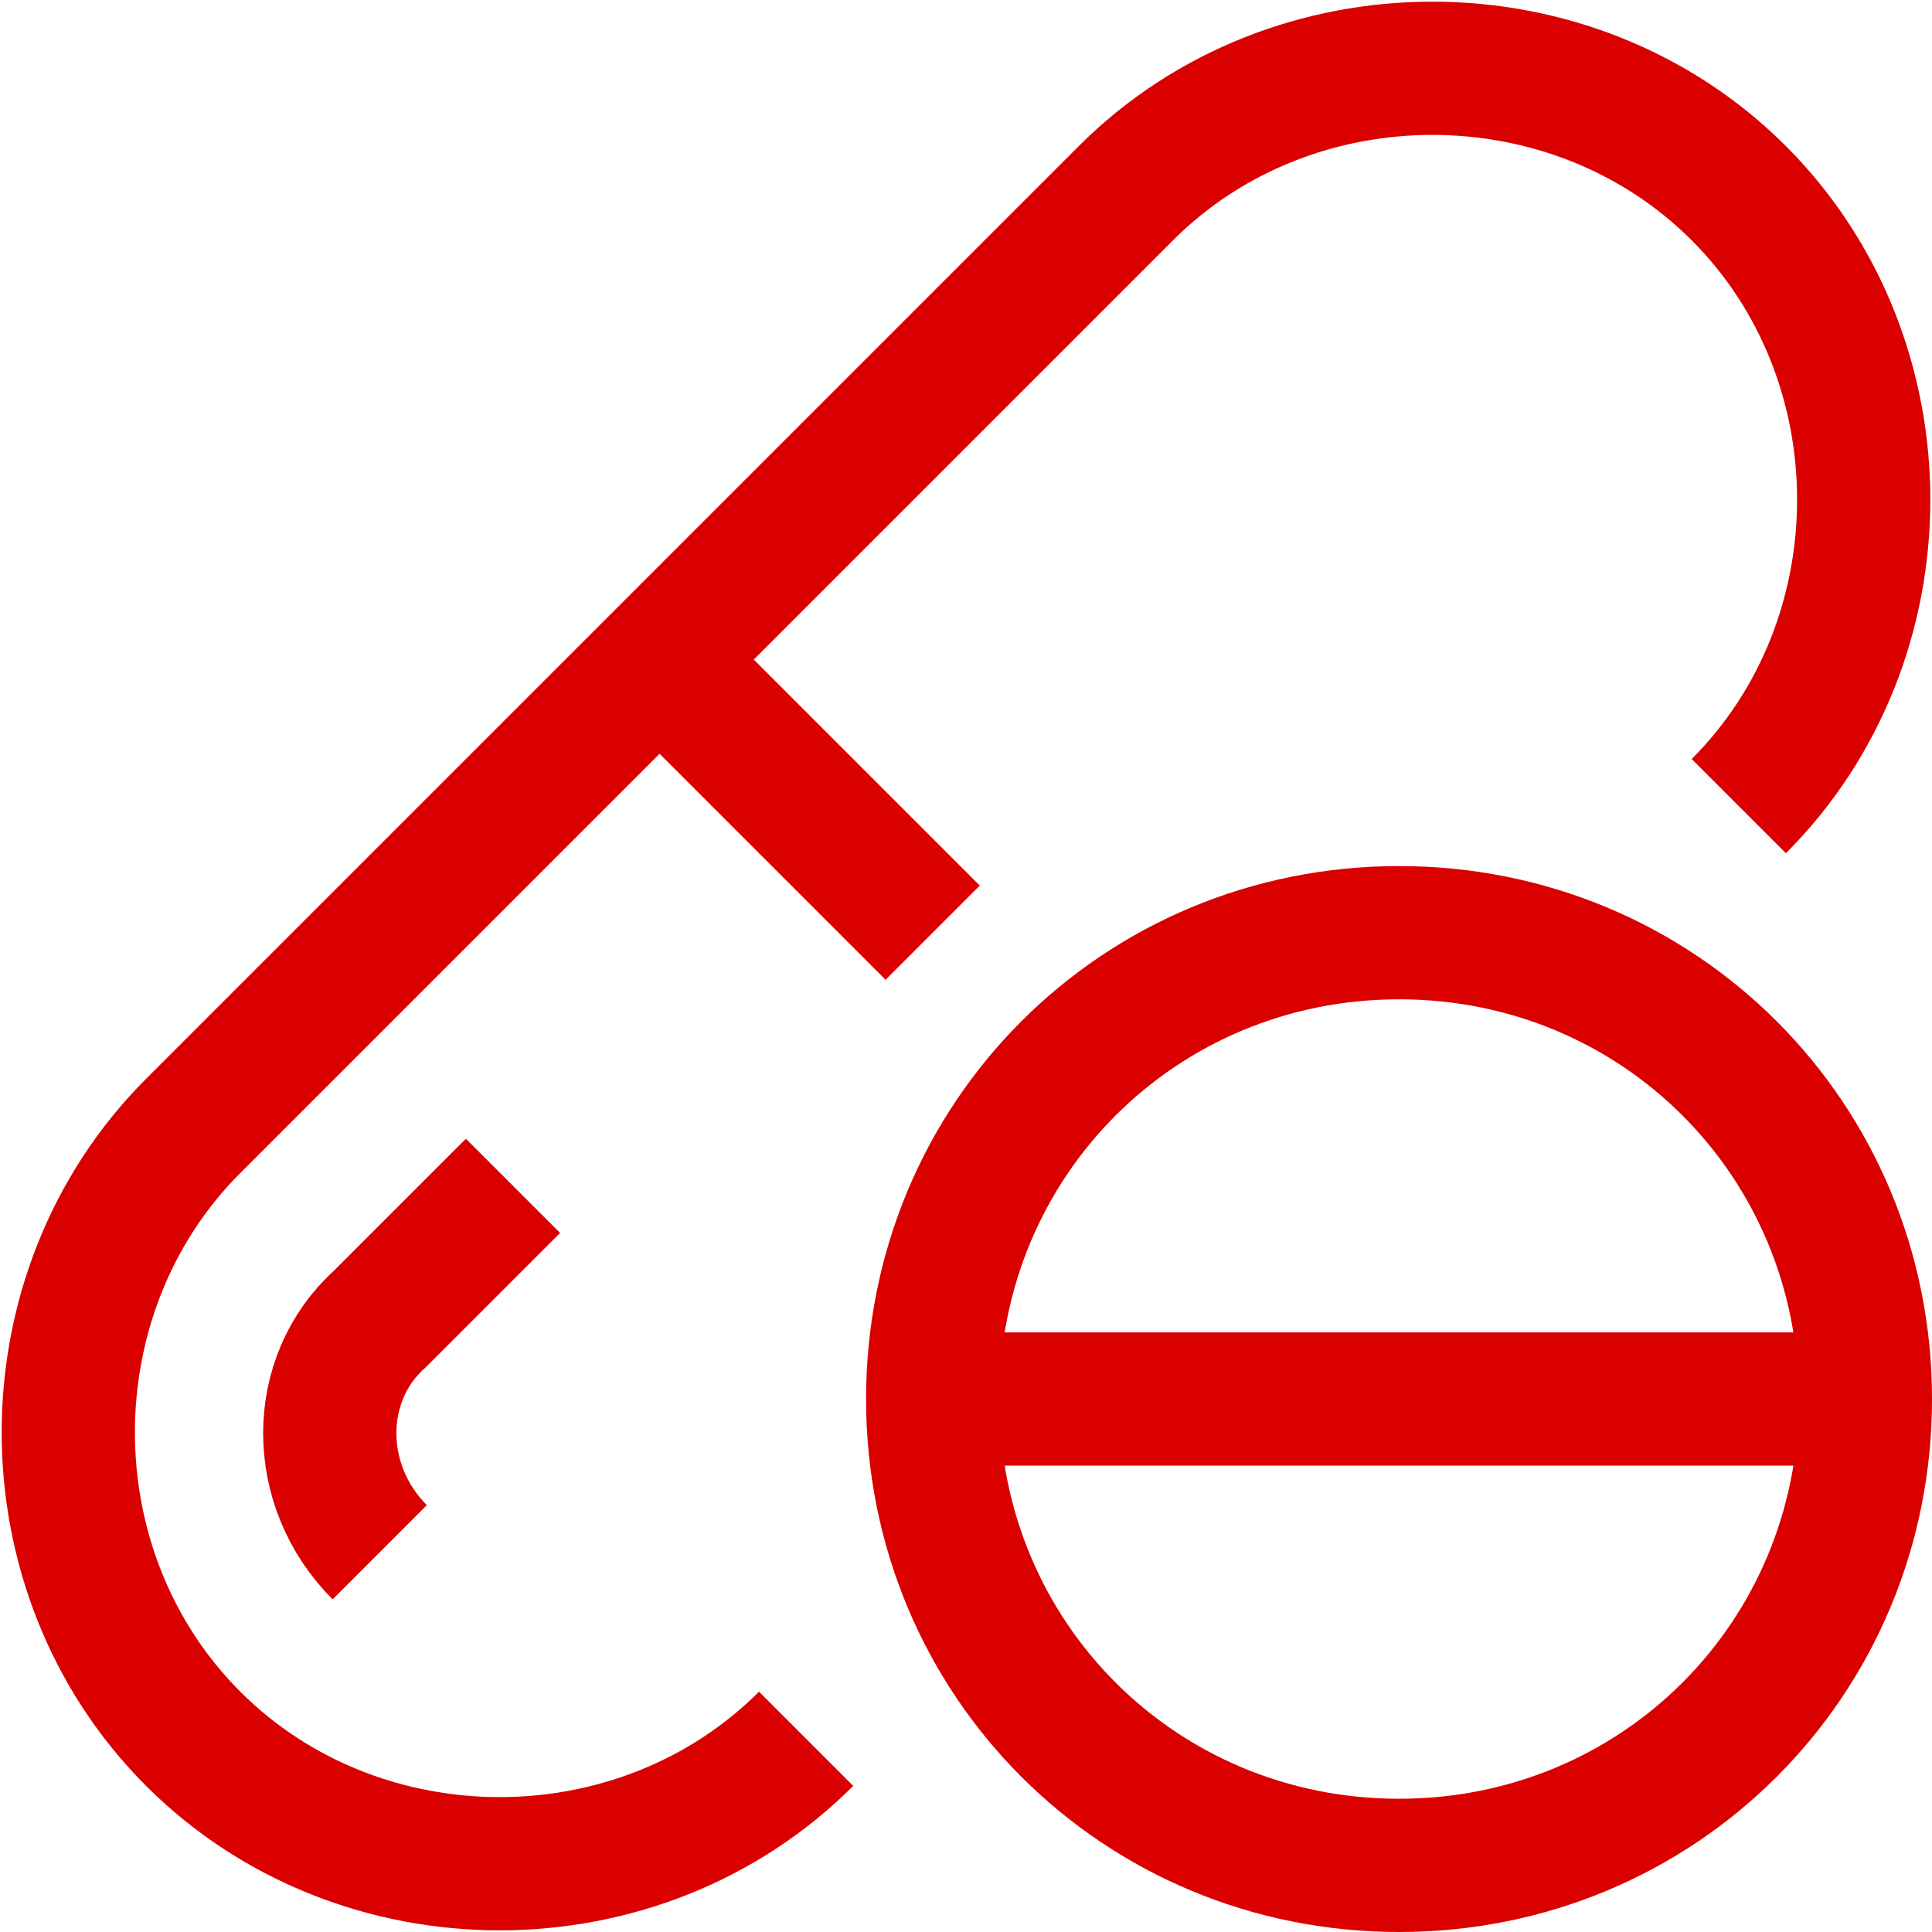 <svg xmlns="http://www.w3.org/2000/svg" width="29" height="29"><path fill="none" stroke="#DA0000" stroke-width="2" d="M12.1 26.1c-2.5 2.5-6.7 2.5-9.2 0-2.5-2.5-2.5-6.7 0-9.2l14-14c2.5-2.5 6.7-2.5 9.2 0 2.5 2.5 2.5 6.7 0 9.2M9.9 9.9L14 14"/><path fill="none" stroke="#DA0000" stroke-width="2" d="M5.7 23.3c-1-1-1-2.6 0-3.5l2-2M14 21c0-3.9 3.1-7 7-7s7 3.1 7 7-3.1 7-7 7-7-3.1-7-7zM14 21h14"/></svg>